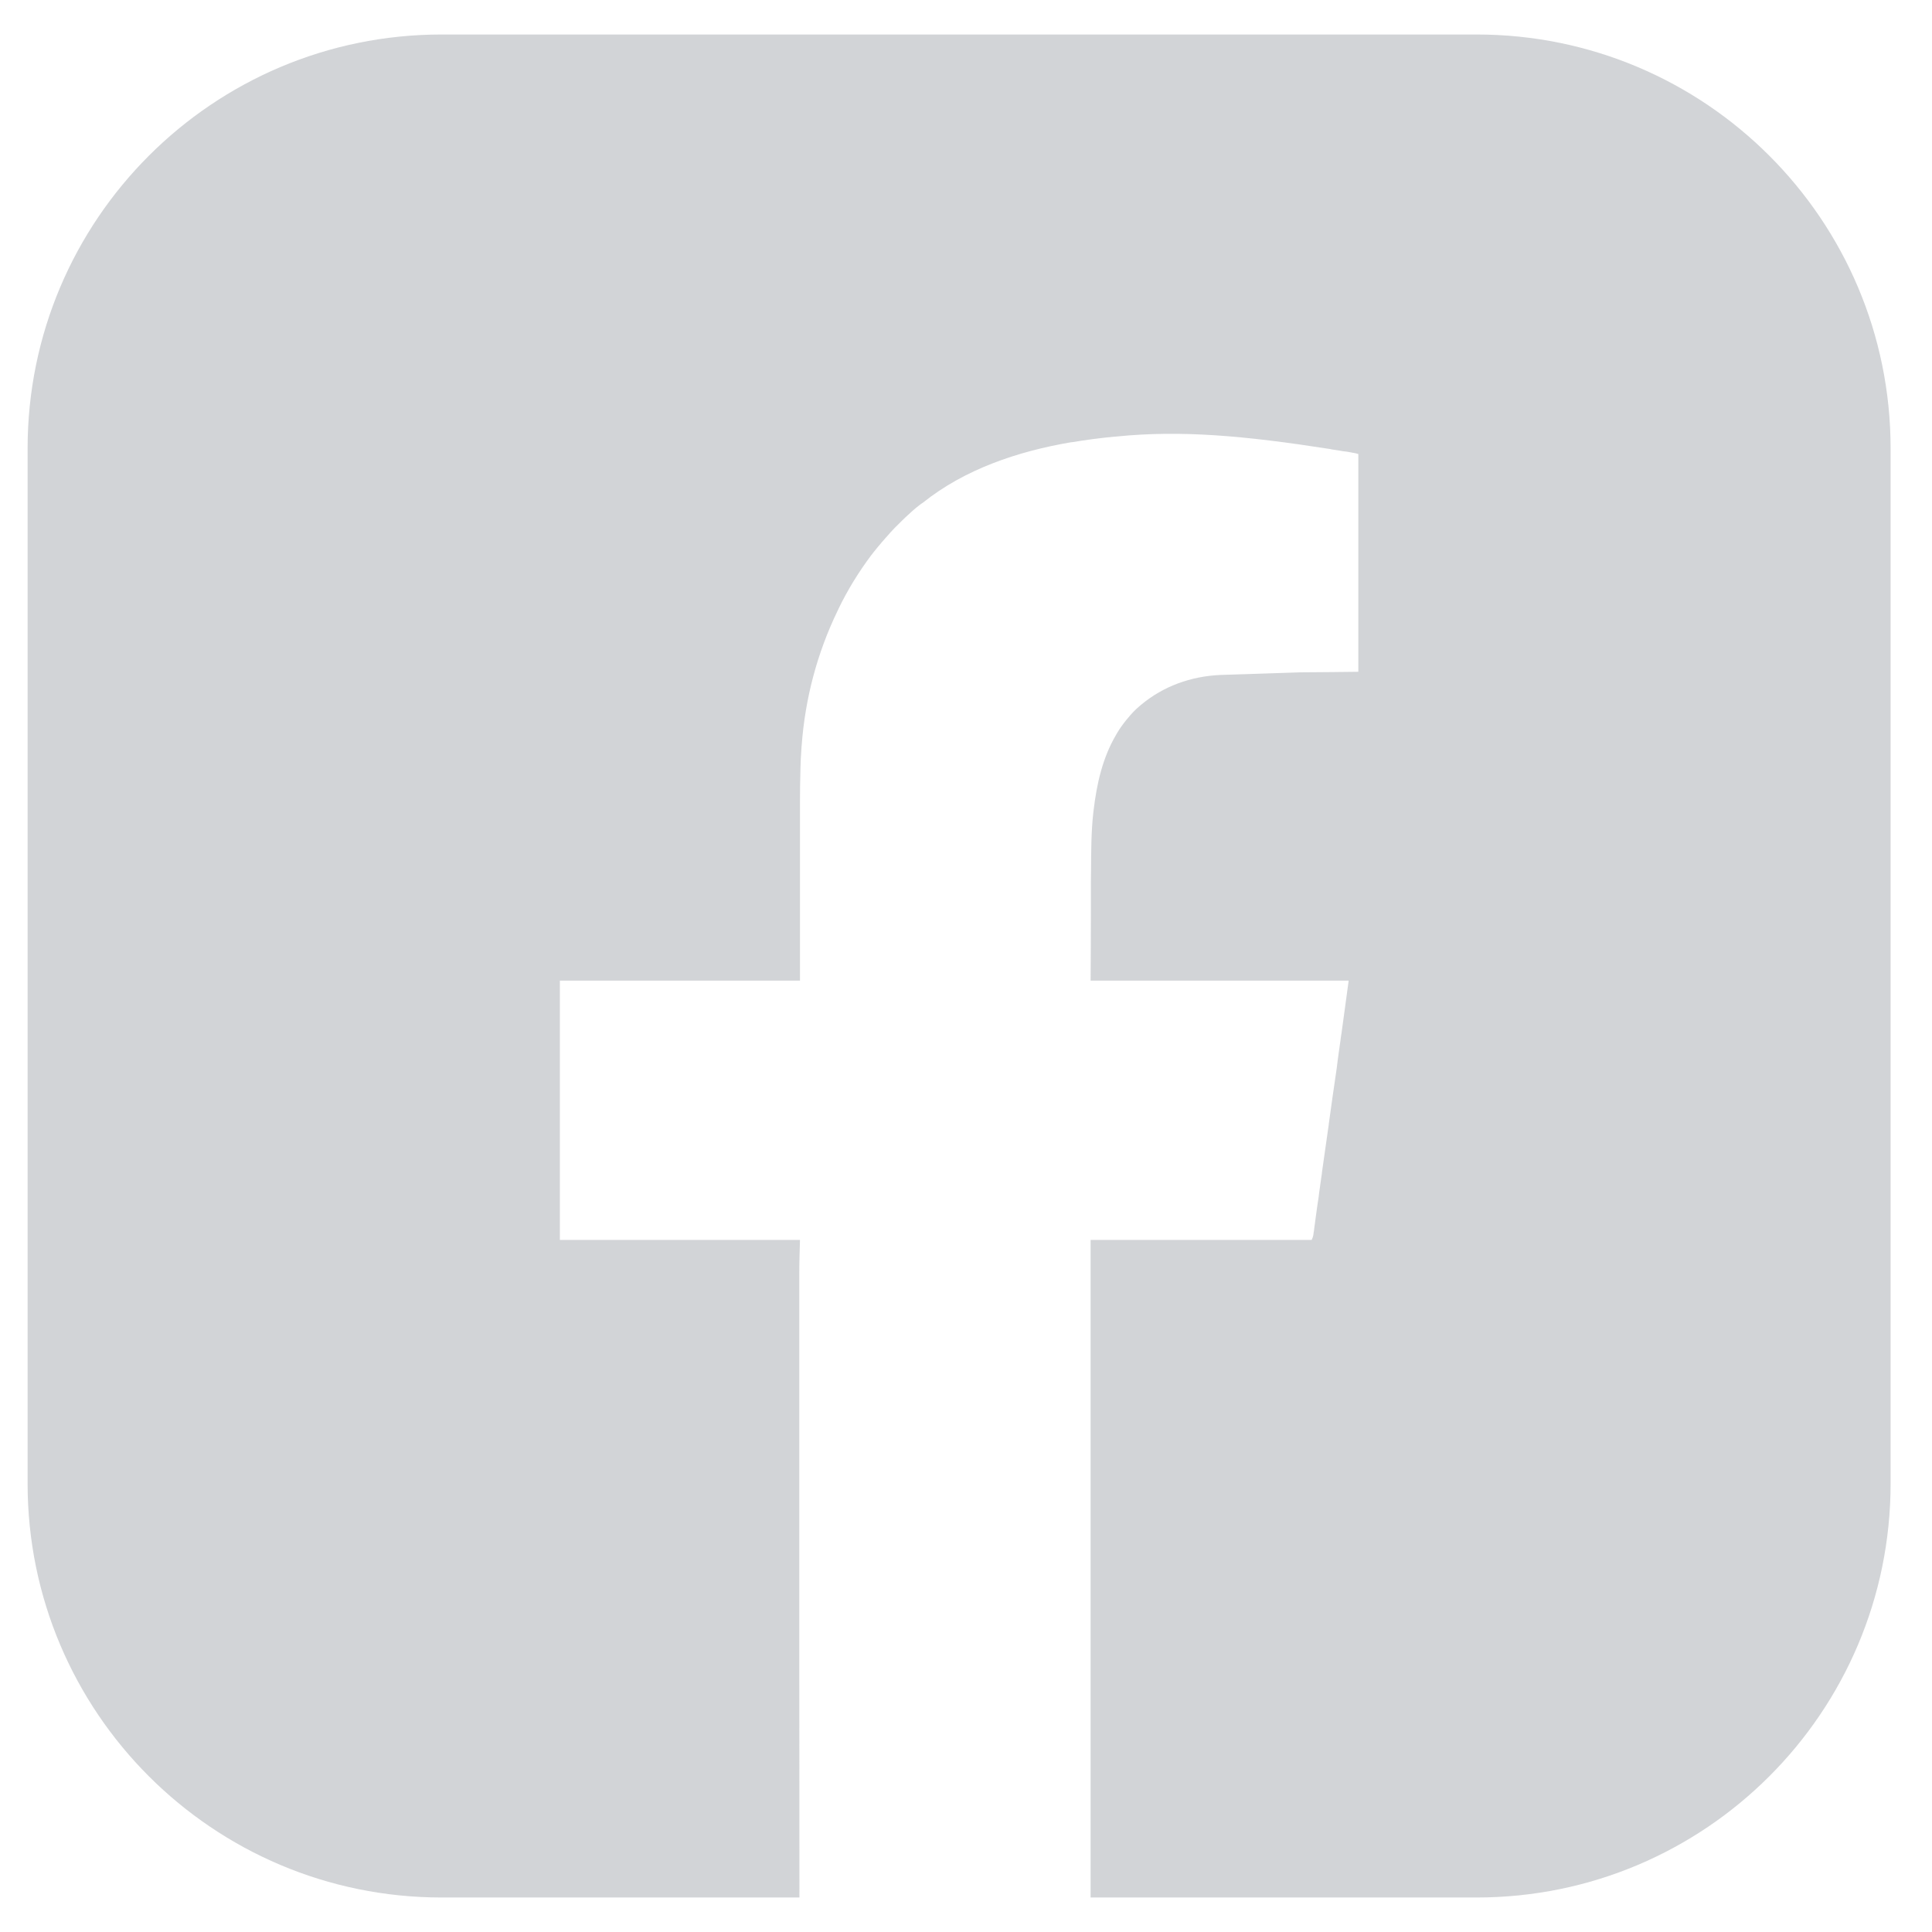                   <svg fill="#C6C9CD" height="14px" viewBox="0 0 14 14" width="14px" xmlns="http://www.w3.org/2000/svg">
                    <path d="M10.7 0.25C12.357 0.25 13.7 1.593 13.7 3.25V10.75C13.7 12.407 12.357 13.75 10.7 13.75H7.903V8.985H9.505C9.514 8.963 9.514 8.963 9.516 8.954C9.516 8.949 9.517 8.949 9.518 8.944C9.518 8.941 9.518 8.937 9.519 8.934C9.519 8.928 9.52 8.928 9.521 8.922C9.522 8.909 9.525 8.895 9.526 8.882C9.528 8.872 9.529 8.862 9.53 8.852C9.533 8.83 9.536 8.808 9.539 8.786C9.544 8.747 9.55 8.709 9.556 8.67C9.556 8.667 9.556 8.663 9.557 8.66C9.558 8.648 9.56 8.635 9.562 8.622C9.566 8.589 9.572 8.556 9.576 8.522C9.578 8.512 9.579 8.502 9.58 8.491C9.594 8.393 9.608 8.294 9.622 8.195C9.624 8.18 9.627 8.163 9.629 8.147C9.629 8.144 9.629 8.14 9.63 8.136C9.639 8.072 9.648 8.007 9.657 7.943C9.667 7.877 9.676 7.81 9.686 7.743C9.691 7.702 9.696 7.662 9.702 7.621C9.706 7.593 9.71 7.564 9.714 7.536C9.716 7.52 9.718 7.504 9.721 7.487C9.735 7.382 9.736 7.382 9.773 7.106H7.903C7.904 6.936 7.905 6.771 7.905 6.605C7.905 6.532 7.905 6.458 7.905 6.384C7.905 6.358 7.906 6.333 7.906 6.308C7.907 6.166 7.907 6.025 7.923 5.885C7.924 5.879 7.924 5.874 7.925 5.868C7.948 5.679 7.989 5.492 8.088 5.324C8.09 5.321 8.091 5.318 8.093 5.315C8.113 5.281 8.136 5.249 8.161 5.218C8.165 5.213 8.168 5.209 8.172 5.205C8.197 5.174 8.224 5.145 8.255 5.119C8.26 5.115 8.264 5.111 8.269 5.107C8.431 4.972 8.629 4.901 8.842 4.891L9.417 4.872C9.562 4.871 9.702 4.87 9.843 4.868V3.29C9.83 3.286 9.817 3.283 9.804 3.281C9.8 3.281 9.797 3.28 9.794 3.279C9.783 3.277 9.771 3.275 9.76 3.273C9.751 3.272 9.743 3.271 9.734 3.27C9.707 3.265 9.68 3.261 9.652 3.257C9.648 3.256 9.643 3.255 9.639 3.254C9.017 3.157 8.56 3.116 8.092 3.163C8.087 3.164 8.081 3.164 8.076 3.164C7.974 3.174 7.872 3.187 7.771 3.204C7.767 3.205 7.763 3.204 7.76 3.205C7.374 3.271 6.99 3.4 6.686 3.644C6.68 3.648 6.673 3.652 6.667 3.657C6.63 3.685 6.597 3.715 6.563 3.747C6.554 3.756 6.545 3.765 6.536 3.773C6.499 3.809 6.463 3.845 6.43 3.884C6.426 3.888 6.422 3.893 6.418 3.897C6.41 3.907 6.401 3.916 6.394 3.925C6.391 3.927 6.389 3.93 6.387 3.933C6.366 3.957 6.346 3.982 6.326 4.007C6.323 4.012 6.319 4.017 6.315 4.021C6.223 4.144 6.143 4.273 6.077 4.41C6.075 4.415 6.073 4.42 6.07 4.425C5.92 4.735 5.834 5.064 5.809 5.404C5.808 5.408 5.808 5.413 5.808 5.417C5.804 5.471 5.801 5.524 5.8 5.578C5.8 5.582 5.8 5.586 5.8 5.589C5.798 5.66 5.797 5.732 5.797 5.804V7.106H4.057V8.985H5.797C5.795 9.062 5.792 9.139 5.792 9.216V12.155C5.792 12.597 5.793 12.597 5.793 13.75H3.2C1.543 13.75 0.2 12.407 0.2 10.75V3.25C0.2 1.593 1.543 0.25 3.2 0.25H10.7Z" fill-opacity="0.8"></path>
                  </svg>
